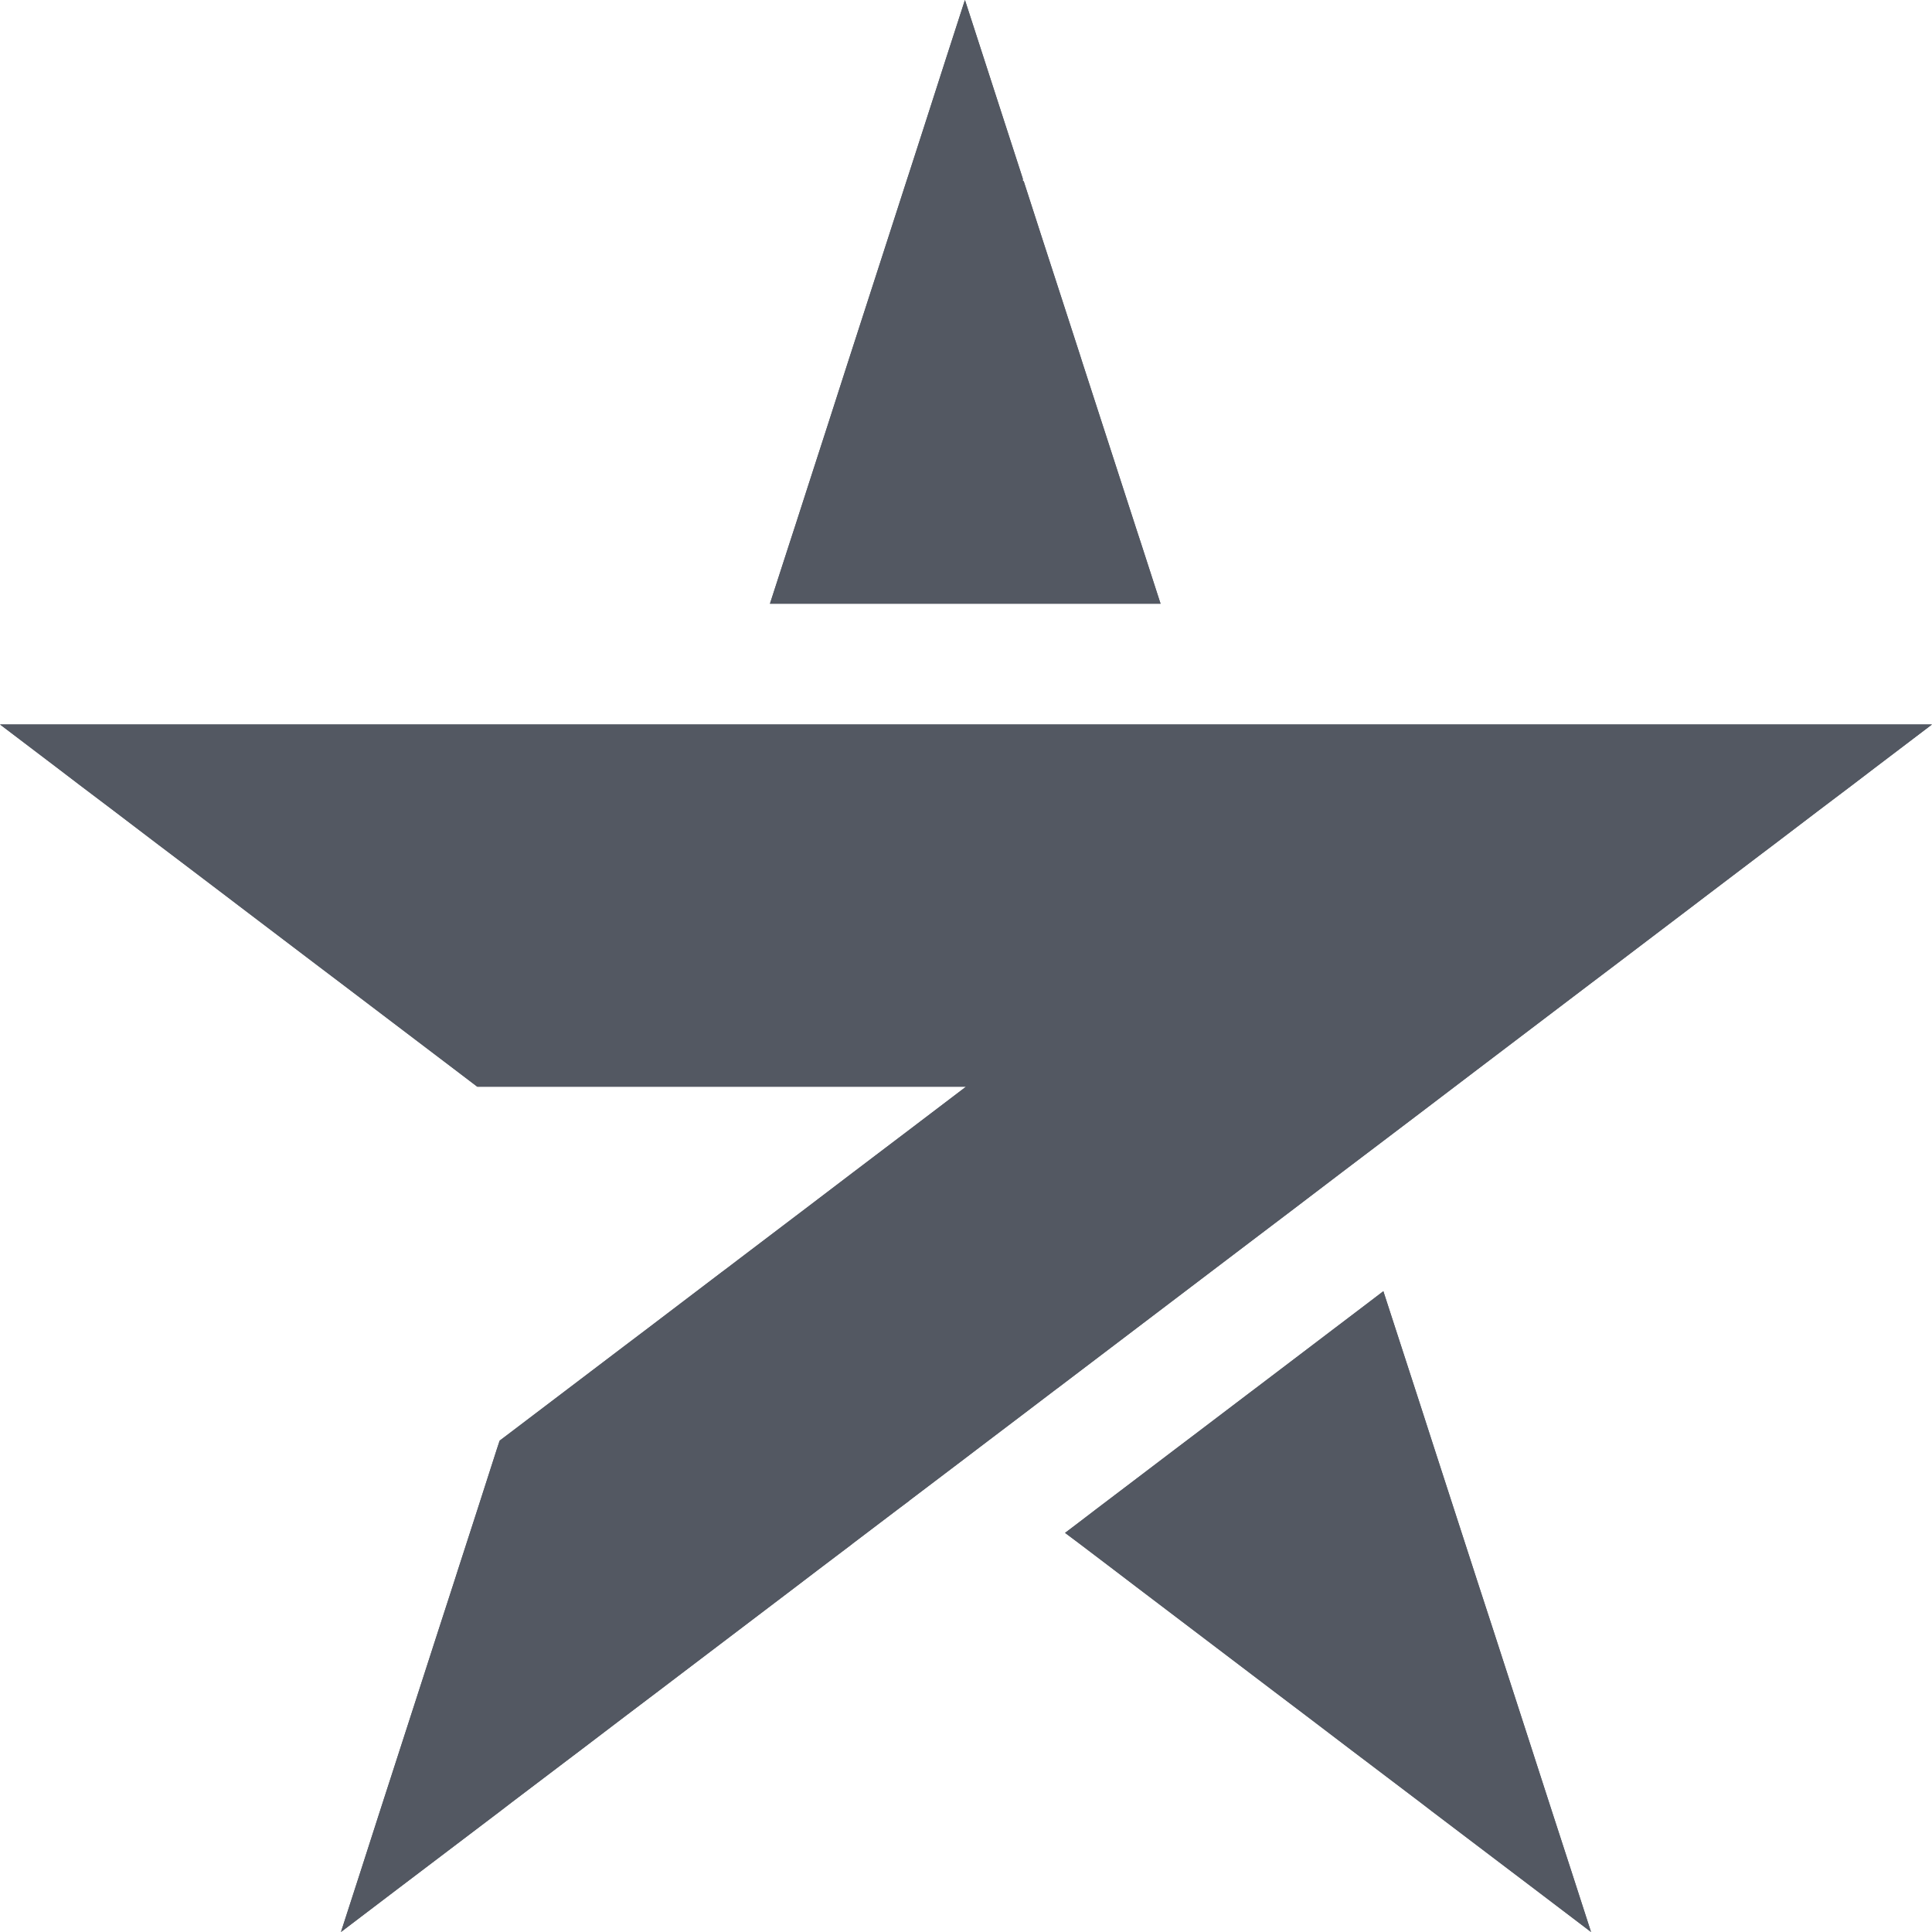 <svg width="48" height="48" viewBox="0 0 48 48" fill="none" xmlns="http://www.w3.org/2000/svg">
<path d="M28.349 13.5L28.234 13.149L27.862 12L26.89 9.001L26.824 8.793L26.405 7.501L25.918 6.001L25.433 4.499H25.411V4.437L24.945 2.999L24.46 1.5L24 0.08L23.973 0L23.488 1.5L23.006 2.999L22.589 4.291L22.521 4.499L22.036 6.001L21.551 7.501L21.176 8.661L21.066 9.001L20.584 10.5L20.099 12L19.766 13.033L19.614 13.5L19.129 14.999H28.834L28.349 13.5Z" fill="#535862"/>
<path d="M28.349 13.5L28.234 13.149L27.862 12L26.89 9.001L26.824 8.793L26.405 7.501L25.918 6.001L25.433 4.499H25.411V4.437L24.945 2.999L24.46 1.5L24 0.08L23.973 0L23.488 1.5L23.006 2.999L22.589 4.291L22.521 4.499L22.036 6.001L21.551 7.501L21.176 8.661L21.066 9.001L20.584 10.5L20.099 12L19.766 13.033L19.614 13.5L19.129 14.999H28.834L28.349 13.5Z" fill="#535862"/>
<path d="M38.557 45.001L38.118 43.644L38.072 43.501L37.1 40.499L36.705 39.287L36.612 38.999L35.64 36L35.295 34.931L35.155 34.5L34.668 33.001L34.369 32.08L33.882 32.451L33.157 33.001L32.471 33.522L31.183 34.5L31.058 34.594L29.647 35.665L29.204 36L28.234 36.737L27.228 37.5L26.824 37.809L26.461 38.084L26.824 38.356L27.671 38.999L28.234 39.428L31.058 41.571L31.624 42.001L32.471 42.642L33.6 43.501L33.882 43.714L35.295 44.785L35.576 45.001L36.705 45.857L37.553 46.5L38.118 46.928L39.529 48L39.044 46.5L38.557 45.001Z" fill="#535862"/>
<path d="M38.557 45.001L38.118 43.644L38.072 43.501L37.1 40.499L36.705 39.287L36.612 38.999L35.64 36L35.295 34.931L35.155 34.5L34.668 33.001L34.369 32.08L33.882 32.451L33.157 33.001L32.471 33.522L31.183 34.5L31.058 34.594L29.647 35.665L29.204 36L28.234 36.737L27.228 37.5L26.824 37.809L26.461 38.084L26.824 38.356L27.671 38.999L28.234 39.428L31.058 41.571L31.624 42.001L32.471 42.642L33.6 43.501L33.882 43.714L35.295 44.785L35.576 45.001L36.705 45.857L37.553 46.5L38.118 46.928L39.529 48L39.044 46.5L38.557 45.001Z" fill="#535862"/>
<path d="M0 17.999L1.411 19.07L1.976 19.501L2.824 20.142L3.953 21.001L4.234 21.213L5.647 22.285L5.929 22.5L7.058 23.357L7.905 24L8.471 24.428L11.295 26.571L11.858 26.999H24L22.589 28.071L22.024 28.499L21.176 29.142L20.047 30.001L19.766 30.214L18.353 31.286L18.071 31.501L17.929 31.607L16.942 32.357L16.095 33.001L15.529 33.429L12.705 35.572L12.414 35.792L12.345 36L11.863 37.5L11.378 38.999L11.295 39.259L10.893 40.499L10.408 42.001L9.923 43.501L9.882 43.628L9.438 45.001L8.956 46.5L8.471 48L9.882 46.928L10.447 46.5L11.295 45.857L12.424 45.001L12.705 44.785L14.118 43.714L14.4 43.501L15.529 42.642L16.376 42.001L16.942 41.571L19.766 39.428L20.329 38.999L21.176 38.358V38.356L22.305 37.5L22.589 37.287V37.284L24 36.215L24.282 36L25.411 35.144L26.258 34.5H26.26L26.824 34.072L29.647 31.929L30.211 31.501L31.058 30.858L32.189 30.001L32.471 29.786L33.399 29.08L33.882 28.714L34.166 28.499L35.295 27.643L36.142 26.999L36.705 26.571L39.529 24.428L40.095 24L40.942 23.357L42.071 22.5L42.353 22.285L43.766 21.213L44.047 21.001L45.176 20.142L46.024 19.501L46.589 19.07L48 17.999H0Z" fill="#535862"/>
<path d="M0 17.999L1.411 19.07L1.976 19.501L2.824 20.142L3.953 21.001L4.234 21.213L5.647 22.285L5.929 22.5L7.058 23.357L7.905 24L8.471 24.428L11.295 26.571L11.858 26.999H24L22.589 28.071L22.024 28.499L21.176 29.142L20.047 30.001L19.766 30.214L18.353 31.286L18.071 31.501L17.929 31.607L16.942 32.357L16.095 33.001L15.529 33.429L12.705 35.572L12.414 35.792L12.345 36L11.863 37.5L11.378 38.999L11.295 39.259L10.893 40.499L10.408 42.001L9.923 43.501L9.882 43.628L9.438 45.001L8.956 46.5L8.471 48L9.882 46.928L10.447 46.5L11.295 45.857L12.424 45.001L12.705 44.785L14.118 43.714L14.4 43.501L15.529 42.642L16.376 42.001L16.942 41.571L19.766 39.428L20.329 38.999L21.176 38.358V38.356L22.305 37.5L22.589 37.287V37.284L24 36.215L24.282 36L25.411 35.144L26.258 34.5H26.26L26.824 34.072L29.647 31.929L30.211 31.501L31.058 30.858L32.189 30.001L32.471 29.786L33.399 29.08L33.882 28.714L34.166 28.499L35.295 27.643L36.142 26.999L36.705 26.571L39.529 24.428L40.095 24L40.942 23.357L42.071 22.5L42.353 22.285L43.766 21.213L44.047 21.001L45.176 20.142L46.024 19.501L46.589 19.07L48 17.999H0Z" fill="#535862"/>
</svg>
